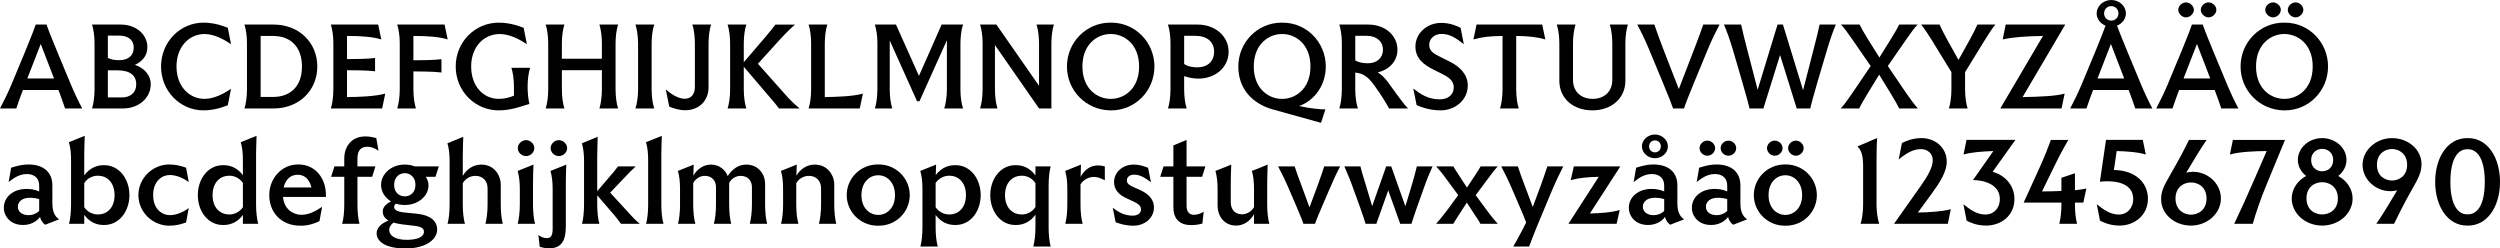 <?xml version="1.0" encoding="UTF-8"?> <svg xmlns="http://www.w3.org/2000/svg" id="Lager_2" viewBox="0 0 3338.05 331.76"><g id="Finnair"><path d="M78.08,120.16H30.56c-3.36,8.96-6.88,18.72-8.8,24.64H0c5.28-10.08,10.24-20,15.36-32.16l18.56-44.64c8.96-21.76,12.8-32,13.76-35.2h14.4c.96,3.2,4.96,13.44,13.92,35.2l18.56,44.64c5.12,12.16,9.92,22.24,15.2,32.16h-22.88c-1.92-5.92-5.44-15.68-8.8-24.64ZM72.16,104.8l-17.76-46.08-17.92,46.08h35.68Z"></path><path d="M122.88,32.8h38.4c20.32,0,35.52,12.96,35.52,30.4,0,10.72-6.56,18.88-16.64,23.36,12.64,4.32,21.12,13.92,21.12,25.92,0,18.4-16.16,32.32-36.96,32.32h-41.44c2.08-6.4,3.36-16,3.36-25.44v-62.56c0-8.32-1.28-17.28-3.36-24ZM159.52,80.32c11.68,0,19.04-6.08,19.04-16.64s-7.68-16.16-19.84-16.16h-14.72v29.76c4.32,2.4,9.6,3.04,15.52,3.04ZM163.04,130.08c10.72,0,18.88-6.24,18.88-17.44,0-12.16-8.64-18.72-24.96-18.72h-12.96v36.16h19.04Z"></path><path d="M215.04,88.8c0-32.8,25.44-58.56,56.64-58.56,16.64,0,29.92,5.92,32.48,6.88l4.32,21.92c-7.52-5.12-21.44-13.6-35.36-13.6-20.64,0-37.44,16.96-37.44,43.36s16.8,43.2,37.44,43.2c13.92,0,27.84-8.32,35.36-13.44l-4.32,21.92c-2.56.96-15.84,6.88-32.48,6.88-31.2,0-56.64-25.76-56.64-58.56Z"></path><path d="M326.4,32.8h39.04c33.76,0,58.24,24,58.24,56s-24.48,56-58.24,56h-39.04c2.08-6.4,3.36-16,3.36-25.44v-62.56c0-8.32-1.28-17.28-3.36-24ZM364.64,129.44c22.56,0,38.56-13.6,38.56-40.64s-16-40.8-38.56-40.8h-16.64v81.44h16.64Z"></path><path d="M441.76,32.8h63.2l4.16,19.84c-11.84-3.52-26.24-4.64-45.76-4.64v30.88h.64c9.6,0,27.04-.16,36.8-1.44v17.76c-9.76-1.28-27.2-1.44-36.8-1.44h-.64v35.84c14.4,0,38.72-.96,51.04-4.64l-4.16,19.84h-68.48c2.08-6.4,3.36-16,3.36-25.44v-62.56c0-8.32-1.28-17.28-3.36-24Z"></path><path d="M530.39,32.8h63.2l4.16,19.84c-11.84-3.52-26.24-4.64-45.76-4.64v32.48h.64c9.6,0,27.04-.16,36.8-1.44v17.76c-9.76-1.28-27.2-1.44-36.8-1.44h-.64v24c0,9.44,1.28,19.04,3.36,25.44h-24.96c2.08-6.4,3.36-16,3.36-25.44v-62.56c0-8.32-1.28-17.28-3.36-24Z"></path><path d="M608.47,88.8c0-32.8,25.76-58.56,57.44-58.56,16.96,0,30.56,5.92,33.28,6.88l4.32,21.92c-7.68-5.12-21.92-13.6-36.16-13.6-21.28,0-38.24,16.96-38.24,43.36s16.32,43.2,36.8,43.2c7.84,0,14.56-1.76,20.32-4.32v-11.68c0-9.44-1.28-18.88-3.36-25.44h24.96c-2.08,6.4-3.36,15.52-3.36,24.8,0,8.16.8,17.12,2.4,23.36-11.04,3.36-24.48,8.64-40.96,8.64-31.68,0-57.44-25.76-57.44-58.56Z"></path><path d="M800.31,32.8h24.96c-2.08,6.4-3.36,16-3.36,25.44v61.12c0,9.44,1.28,19.04,3.36,25.44h-24.96c2.08-6.4,3.36-16,3.36-25.44v-25.6h-53.44v25.6c0,9.44,1.28,19.04,3.36,25.44h-24.96c2.08-6.4,3.36-16,3.36-25.44v-61.12c0-9.44-1.28-19.04-3.36-25.44h24.96c-2.08,6.4-3.36,16-3.36,25.44v20.16h53.44v-20.16c0-9.44-1.28-19.04-3.36-25.44Z"></path><path d="M848.47,32.8h25.12c-2.24,6.4-3.52,16-3.52,25.44v61.12c0,9.44,1.28,19.04,3.52,25.44h-25.12c2.08-6.4,3.52-16,3.52-25.44v-61.12c0-9.44-1.44-19.04-3.52-25.44Z"></path><path d="M914.07,131.84c8.96,0,13.76-5.92,13.76-16.16v-57.44c0-9.44-1.28-19.04-3.36-25.44h24.96c-2.08,6.4-3.36,16-3.36,25.44v58.24c0,17.92-12.48,30.72-31.52,30.72-7.68,0-15.2-2.56-20.96-4.8l-4.64-23.04c5.92,5.28,16,12.48,25.12,12.48Z"></path><path d="M1027.67,129.6l-34.56-40.48v30.24c0,9.44,1.28,19.04,3.36,25.44h-24.96c2.08-6.4,3.36-16,3.36-25.44v-61.12c0-9.44-1.28-19.04-3.36-25.44h24.96c-2.08,6.4-3.36,16-3.36,25.44v24.8l29.92-34.88c4.32-5.28,9.76-11.68,12.32-15.36h26.24c-5.76,4.96-12,10.88-21.6,21.44l-28,30.88,34.72,39.04c9.12,10.56,15.2,15.84,20.96,20.64h-27.52c-2.56-3.68-8-10.08-12.48-15.2Z"></path><path d="M1079.67,32.8h24.96c-2.08,6.4-3.36,16-3.36,25.44v71.36c14.72-.16,39.04-.96,50.88-4.64l-4.16,19.84h-68.32c2.08-6.4,3.36-16,3.36-25.44v-61.12c0-9.44-1.28-19.04-3.36-25.44Z"></path><path d="M1187.99,54.08v65.28c0,9.44,1.28,19.04,3.36,25.44h-23.2c2.08-6.4,3.36-16,3.36-25.44v-62.56c0-8.32-1.28-17.28-3.36-24h28.16l30.72,68.48,30.24-68.48h28.64c-2.24,6.4-3.52,16-3.52,25.44v61.12c0,9.44,1.28,19.04,3.52,25.44h-25.12c2.08-6.4,3.52-16,3.52-25.44V53.76l-36.64,81.44h-3.2l-36.48-81.12Z"></path><path d="M1328.47,60.16v59.2c0,9.44,1.28,19.04,3.36,25.44h-23.2c2.08-6.4,3.36-16,3.36-25.44v-62.56c0-8.32-1.28-17.28-3.36-24h21.76l56.96,81.76v-56.32c0-9.44-1.28-19.04-3.36-25.44h23.2c-2.08,6.4-3.36,16-3.36,25.44v86.56h-16.48l-58.88-84.64Z"></path><path d="M1424.62,88.8c0-32.32,25.76-58.56,57.76-58.56h1.44c32,0,57.6,26.24,57.6,58.56s-25.6,58.56-57.6,58.56h-1.44c-32-.48-57.76-26.24-57.76-58.56ZM1482.39,132h1.28c15.84,0,37.28-12,37.28-43.2s-21.44-43.36-37.28-43.36h-1.28c-15.84,0-37.12,12.32-37.12,43.36s21.28,43.2,37.12,43.2Z"></path><path d="M1559.5,32.8h39.68c23.36,0,41.28,15.52,41.28,36.32s-17.76,35.84-40.16,35.84c-6.4,0-13.6-1.28-19.2-3.36v17.76c0,9.44,1.28,19.04,3.36,25.44h-24.96c2.08-6.4,3.36-16,3.36-25.44v-62.56c0-8.32-1.28-17.28-3.36-24ZM1598.87,89.92c13.12,0,22.24-7.68,22.24-20.96s-9.76-21.12-24.8-21.12h-15.2v37.6c4.48,3.2,10.88,4.48,17.76,4.48Z"></path><path d="M1711.18,30.24h1.44c32,0,57.6,26.24,57.6,58.56,0,24.48-14.4,44.96-35.52,52.8,15.2,3.36,28.48,4.48,35.04,4.48l-5.92,17.92-64.48-17.92c-27.2-7.68-45.92-27.52-45.92-57.28,0-32.32,25.76-58.56,57.76-58.56ZM1749.75,88.8c0-31.2-21.44-43.36-37.28-43.36h-1.28c-15.84,0-37.12,12.32-37.12,43.36s21.28,43.2,37.12,43.2h1.28c15.84,0,37.28-12,37.28-43.2Z"></path><path d="M1788.3,32.8h38.72c22.24,0,38.88,14.4,38.88,33.6,0,15.2-10.88,26.72-26.4,30.24,5.44,3.2,10.24,8,15.2,15.04,13.12,18.4,20.64,28.48,25.28,33.12h-25.28c-4-7.36-9.76-16.96-19.2-30.08-8.8-12.48-15.84-16.96-25.92-17.76v22.4c0,9.44,1.28,19.04,3.52,25.44h-24.8c2.08-6.4,3.36-16,3.36-25.44v-62.56c0-8.32-1.28-17.28-3.36-24ZM1826.7,84.48c11.36,0,19.84-6.88,19.84-18.08s-8.64-18.56-21.44-18.56h-15.52v32.8c4.48,2.88,10.88,3.84,17.12,3.84Z"></path><path d="M1891.5,140.32l-4.48-22.08c10.08,7.68,19.68,14.4,35.68,14.4,10.4,0,18.4-6.08,18.4-15.84,0-8-5.44-13.12-14.56-17.6l-12.48-6.24c-13.44-6.72-24.16-15.04-24.16-30.88,0-17.76,15.52-31.52,34.4-31.52,12.16,0,21.44,4.32,25.92,6.56l4.32,21.92c-9.76-7.68-18.24-13.76-29.76-13.76-8.8,0-16.48,5.76-16.48,14.56,0,8.32,5.92,11.68,14.88,16.16l12.48,6.24c14.08,7.04,24.16,17.44,24.16,32,0,18.72-16.16,33.12-36.48,33.12-15.52,0-28.16-5.28-31.84-7.04Z"></path><path d="M2006.22,48c-16.48.16-27.84,1.44-38.88,4.64l4.16-19.84h87.68l4.16,19.84c-11.2-3.2-22.4-4.48-38.88-4.64v71.36c0,9.44,1.28,19.04,3.36,25.44h-24.96c2.08-6.4,3.36-16,3.36-25.44V48Z"></path><path d="M2082.06,107.84v-49.6c0-9.44-1.28-19.04-3.36-25.44h24.96c-2.08,6.4-3.36,16-3.36,25.44v48.48c0,16,11.2,25.28,26.24,25.28s26.24-9.28,26.24-25.28v-48.48c0-9.44-1.28-19.04-3.36-25.44h24.16c-2.08,6.4-3.36,16-3.36,25.44v49.6c0,23.2-18.24,39.52-44.16,39.52s-44-16.32-44-39.52Z"></path><path d="M2219.98,109.6l-18.56-44.64c-5.28-12.64-9.76-21.76-15.36-32.16h22.88c2.56,7.68,7.52,21.44,11.68,32.16l20.96,53.92,20.8-53.92c4.16-10.72,9.28-24.48,11.84-32.16h21.76c-5.6,10.56-9.92,19.36-15.2,32l-18.56,44.8c-8.96,21.76-12.8,32-13.76,35.2h-14.56c-.96-3.2-5.12-14.08-13.92-35.2Z"></path><path d="M2326.38,109.6l-13.12-44.8c-3.84-12.64-7.04-21.6-11.36-32h22.88c1.6,7.84,4.96,21.12,7.84,32.16l14.24,54.88,26.56-87.04h7.2l26.88,87.68,14.24-55.36c2.88-11.04,6.24-24.64,7.84-32.32h21.6c-4.32,10.56-7.52,19.84-11.36,32.64l-13.12,44.16c-6.56,22.56-8.96,32-9.6,35.2h-18.08l-22.24-71.36-22.24,71.36h-18.56c-.64-3.2-3.04-12.64-9.6-35.2Z"></path><path d="M2458.06,32.8h24.96c2.08,4.32,5.44,10.56,10.08,17.92l16.32,26.08,16.16-26.08c4.64-7.36,8.16-13.6,10.24-17.92h24.64c-4.32,4.16-9.12,11.2-15.68,20.48l-24.16,34.88,25.44,37.44c5.6,8,10.72,14.88,14.72,19.2h-24.96c-2.08-4.32-5.44-10.4-10.08-17.92l-16.64-27.2-16.64,27.2c-4.48,7.36-8,13.6-10.08,17.92h-24.64c4.16-4.32,9.12-11.2,15.52-20.48l24.48-36.16-24.96-36.16c-5.44-8-10.56-14.88-14.72-19.2Z"></path><path d="M2565.1,32.8h24.64c2.08,4.8,5.44,11.52,9.92,19.68l15.36,27.52,15.36-27.52c4.48-8.16,7.84-14.88,9.92-19.68h24c-4,4.64-8.96,12.16-15.2,22.4l-25.28,41.12v23.04c0,9.44,1.28,19.04,3.36,25.44h-24.96c2.08-6.4,3.36-16,3.36-25.44v-23.04l-26.08-42.56c-5.44-8.8-10.56-16.32-14.4-20.96Z"></path><path d="M2727.82,48c-22.56.32-40.16,1.6-53.76,4.64l4-19.84h79.52l-56.96,96.8c22.24-.32,44.96-1.28,56.16-4.64l-4.16,19.84h-81.76l56.96-96.8Z"></path><path d="M2842.22,120.16h-47.52c-3.36,8.96-6.88,18.72-8.8,24.64h-21.76c5.28-10.08,10.24-20,15.36-32.16l18.56-44.64c7.84-19.2,11.84-29.44,13.28-33.76-6.88-2.72-11.84-8.96-11.84-16.32,0-9.76,8.8-17.92,19.52-17.92s19.52,8.16,19.52,17.92c0,7.36-4.96,13.6-11.84,16.32,1.44,4.32,5.6,14.56,13.44,33.76l18.56,44.64c5.12,12.16,9.92,22.24,15.2,32.16h-22.88c-1.92-5.92-5.44-15.68-8.8-24.64ZM2836.3,104.8l-17.76-46.08-17.92,46.08h35.68ZM2819.02,27.52c5.6,0,9.6-4.48,9.6-9.6s-4-9.76-9.6-9.76-9.6,4.48-9.6,9.76,4,9.6,9.6,9.6Z"></path><path d="M2957.1,120.16h-47.52c-3.36,8.96-6.88,18.72-8.8,24.64h-21.76c5.28-10.08,10.24-20,15.36-32.16l18.56-44.64c8.96-21.76,12.8-32,13.76-35.2h14.4c.96,3.2,4.96,13.44,13.92,35.2l18.56,44.64c5.12,12.16,9.92,22.24,15.2,32.16h-22.88c-1.92-5.92-5.44-15.68-8.8-24.64ZM2918.85,3.2c5.44,0,10.4,4.8,10.4,9.92s-4.96,10.08-10.4,10.08-10.4-4.96-10.4-10.08,4.96-9.92,10.4-9.92ZM2951.18,104.8l-17.76-46.08-17.92,46.08h35.68ZM2948.94,3.2c5.44,0,10.4,4.8,10.4,9.92s-4.96,10.08-10.4,10.08-10.4-4.96-10.4-10.08,4.96-9.92,10.4-9.92Z"></path><path d="M2991.65,88.8c0-32.32,25.76-58.56,57.76-58.56h1.44c32,0,57.6,26.24,57.6,58.56s-25.6,58.56-57.6,58.56h-1.44c-32-.48-57.76-26.24-57.76-58.56ZM3049.42,132h1.28c15.84,0,37.28-12,37.28-43.2s-21.44-43.36-37.28-43.36h-1.28c-15.84,0-37.12,12.32-37.12,43.36s21.28,43.2,37.12,43.2ZM3035.01,3.2c5.44,0,10.4,4.8,10.4,9.92s-4.96,10.08-10.4,10.08-10.4-4.96-10.4-10.08,4.96-9.92,10.4-9.92ZM3065.09,3.2c5.44,0,10.4,4.8,10.4,9.92s-4.96,10.08-10.4,10.08-10.4-4.96-10.4-10.08,4.96-9.92,10.4-9.92Z"></path><path d="M53.44,289.68c-4.48,6.08-12.48,10.72-22.72,10.72-16.96,0-25.6-11.84-25.6-22.88,0-14.72,12.8-25.28,30.24-25.28,5.76,0,11.52.96,16.96,3.36v-7.84c0-10.24-6.88-15.36-16.48-15.36s-16.96,4.8-24.32,10.72l3.36-19.2c7.84-2.4,14.88-4.32,22.88-4.32,21.12,0,32.16,11.04,32.16,27.68v24c0,11.2,3.04,17.44,8.96,21.6l-18.56,7.2c-3.52-2.4-5.6-5.76-6.88-10.4ZM37.92,287.28c6.4,0,11.36-2.56,14.4-5.6v-15.84c-4-1.28-8.8-1.76-12.64-1.76-9.76,0-15.84,4.96-15.84,12s6.24,11.2,14.08,11.2Z"></path><path d="M92,189.84l21.12-8.48c-.16,7.36-.64,16.8-.64,25.44v27.36c6.08-8.48,15.36-13.6,25.44-13.6h1.44c19.36,0,33.44,17.92,33.44,40s-14.08,39.84-33.44,39.84h-1.44c-10.24,0-19.36-4.96-25.44-13.6v12h-20.32c1.76-6.4,2.72-16.16,2.72-25.44v-59.52c0-9.28-.8-17.12-2.88-24ZM130.24,286.32h1.28c9.76,0,21.44-7.36,21.44-25.76s-11.68-25.92-21.44-25.92h-1.28c-5.92,0-13.28,2.88-17.76,9.76v32.16c4.48,6.88,11.84,9.76,17.76,9.76Z"></path><path d="M184.8,260.56c0-22.56,18.72-40.96,41.28-40.96,8,0,15.36,1.76,22.4,4.32l3.52,19.2c-7.68-5.6-16.64-9.44-25.44-9.44-10.08,0-22.08,8-22.08,26.88s12.16,26.72,22.24,26.72c8.64,0,17.6-3.84,25.28-9.44l-3.52,19.2c-7.04,2.56-14.4,4.32-22.4,4.32-22.56,0-41.28-18.4-41.28-40.8Z"></path><path d="M264.16,260.56c0-22.08,13.92-40,33.28-40h1.6c10.08,0,19.2,4.96,25.28,13.44v-20.16c0-9.28-.8-17.12-2.88-24l21.12-8.48c-.16,7.36-.64,16.8-.64,25.44v66.56c0,9.28.96,19.04,2.88,25.44h-20.48v-11.84c-6.08,8.48-15.2,13.44-25.28,13.44h-1.6c-19.36,0-33.28-17.92-33.28-39.84ZM305.44,286.32h1.12c5.92,0,13.12-2.88,17.76-9.6v-32.48c-4.64-6.72-11.84-9.6-17.76-9.6h-1.12c-9.92,0-21.6,7.52-21.6,25.92s11.68,25.76,21.6,25.76Z"></path><path d="M359.52,260.56c0-22.72,16.96-40.96,38.08-40.96h1.12c21.12,0,37.28,17.12,36.48,43.36h-57.28c1.28,16.96,14.24,23.84,24.48,23.84s19.68-5.12,27.68-10.72l-3.52,19.2c-8,3.84-15.68,6.08-25.28,6.08-26.56,0-41.76-18.4-41.76-40.8ZM415.84,250.32c-2.88-12-10.08-16.96-18.08-16.96h-.8c-7.68,0-15.52,4.96-18.24,16.96h37.12Z"></path><path d="M487.68,182.16c5.28,0,9.44.8,14.72,2.24l3.04,16.96c-5.12-3.84-10.4-5.44-15.04-5.44-8,0-13.12,4.48-13.12,15.68v10.56h24l-4.32,13.92h-19.68v37.28c0,9.28.96,19.04,2.72,25.44h-23.2c1.92-6.4,2.88-16.16,2.88-25.44v-37.28h-17.6l4.48-13.92h13.12v-10.56c0-16.32,10.08-29.44,28-29.44Z"></path><path d="M502.88,311.6c0-7.2,5.92-13.28,15.84-17.12-6.08-3.52-7.68-8-7.68-12.32,0-5.12,4-9.76,11.04-13.28-8-4.8-13.28-12.8-13.28-22.08,0-14.72,13.92-27.04,31.2-27.04h.96c4.48,0,8.8.8,12.64,2.4h32.32l-4.48,13.92h-12.96c2.4,3.52,3.68,7.36,3.68,11.36,0,14.4-14.08,26.24-31.2,26.24h-.96c-4,0-7.84-.64-11.36-1.76-1.76,1.44-2.4,2.88-2.4,4.48,0,3.52,3.52,6.08,12.8,7.2l17.6,1.76c17.28,1.76,27.04,9.12,27.04,21.12,0,13.6-15.68,25.28-42.08,25.28-28.64,0-38.72-10.4-38.72-20.16ZM543.04,320.24c12.8,0,23.04-3.2,23.04-10.88,0-4.32-3.36-6.72-12.64-7.84l-16.32-1.92c-4.64-.64-8.48-1.44-11.68-2.4-3.2,2.4-5.76,5.6-5.76,9.92,0,7.2,7.68,13.12,23.36,13.12ZM540,262.16h.96c5.6,0,13.76-4,13.76-15.36s-8.16-15.52-13.76-15.52h-.96c-5.76,0-13.76,4.32-13.76,15.52s8,15.36,13.76,15.36Z"></path><path d="M597.44,191.28l21.12-8.64c-.16,7.52-.64,16.8-.64,25.6v26.72c4.64-8.48,13.6-15.2,24.64-15.2,17.44,0,26.08,14.4,26.08,26.88v26.72c0,9.28.96,19.04,2.72,25.44h-23.2c1.76-6.4,2.88-16.16,2.88-25.44v-21.92c0-9.6-6.08-16.64-16.32-16.64-6.72,0-13.28,3.68-16.8,9.76v28.8c0,9.28.96,19.04,2.88,25.44h-23.2c1.76-6.4,2.72-16.16,2.72-25.44v-58.08c0-9.28-.8-17.12-2.88-24Z"></path><path d="M691.2,228.24l21.12-8.48c-.32,7.36-.64,16.8-.64,25.44v28.16c0,9.28.96,19.04,2.72,25.44h-23.2c1.76-6.4,2.88-16.16,2.88-25.44v-21.12c0-9.28-.96-17.12-2.88-24ZM702.4,187.12c5.92,0,11.04,5.12,11.04,10.72s-5.12,10.56-11.04,10.56-11.04-4.96-11.04-10.56,5.12-10.72,11.04-10.72Z"></path><path d="M733.11,331.6c-3.2,0-7.68-.64-12.48-2.08l-1.76-15.68c3.84,2.88,8,4.16,11.36,4.16,4.96,0,7.68-3.36,7.68-11.84v-53.92c0-9.28-.96-17.12-2.88-24l21.12-8.48c-.32,7.36-.64,16.8-.64,25.44v57.44c0,18.4-5.76,28.96-22.4,28.96ZM746.23,187.12c5.92,0,11.04,5.12,11.04,10.72s-5.12,10.56-11.04,10.56-11.04-4.96-11.04-10.56,5.12-10.72,11.04-10.72Z"></path><path d="M819.67,286.64l-22.24-25.76v12.48c0,9.28.96,19.04,2.88,25.44h-23.2c1.76-6.4,2.72-16.16,2.72-25.44v-58.08c0-9.28-.8-17.12-2.88-24l21.12-8.64c-.16,7.52-.64,16.8-.64,25.6v47.04l17.92-20.96c3.84-4.32,7.84-9.28,9.76-12.16h23.68c-4.64,4.16-9.76,9.44-17.12,17.28l-16.96,17.76,22.88,24.96c7.52,8.48,12,12.8,16.64,16.64h-25.12c-1.92-3.04-6.08-8-9.44-12.16Z"></path><path d="M862.55,189.84l21.12-8.48c-.16,7.36-.64,16.8-.64,25.44v66.56c0,9.28.96,19.04,2.88,25.44h-23.2c1.76-6.4,2.72-16.16,2.72-25.44v-59.52c0-9.28-.8-17.12-2.88-24Z"></path><path d="M905.11,228.24l21.12-8.48-.48,14.72c4.64-8.16,13.44-14.72,23.36-14.72,11.68,0,19.2,7.04,22.56,15.36,5.6-8.96,14.08-15.36,24.8-15.36,16.64,0,25.12,13.6,25.12,25.28v28.32c0,9.28.96,19.04,2.72,25.44h-23.2c1.76-6.4,2.88-16.16,2.88-25.44v-23.52c0-8.64-5.6-15.04-15.04-15.04-6.4,0-12.32,3.68-15.36,9.44v29.12c0,9.28.96,19.04,2.72,25.44h-23.2c1.92-6.4,2.88-16.16,2.88-25.44v-23.52c0-8.64-5.44-15.04-14.88-15.04-6.4,0-12.32,3.68-15.52,9.6v28.96c0,9.28.96,19.04,2.88,25.44h-23.2c1.76-6.4,2.72-16.16,2.72-25.44v-21.12c0-9.28-.8-17.12-2.88-24Z"></path><path d="M1042.71,228.24l21.12-8.48-.48,14.88c4.8-8.32,13.6-14.88,24.48-14.88,17.44,0,26.08,14.4,26.08,26.88v26.72c0,9.28.96,19.04,2.72,25.44h-23.2c1.76-6.4,2.88-16.16,2.88-25.44v-21.92c0-9.6-6.08-16.64-16.32-16.64-6.72,0-13.28,3.68-16.8,9.76v28.8c0,9.28.96,19.04,2.88,25.44h-23.2c1.76-6.4,2.72-16.16,2.72-25.44v-21.12c0-9.28-.8-17.12-2.88-24Z"></path><path d="M1130.55,260.56c0-22.56,18.4-40.96,41.28-40.96h1.6c22.88,0,41.28,18.4,41.28,40.96s-18.4,40.8-41.28,40.8h-1.6c-22.88,0-41.28-18.4-41.28-40.8ZM1171.99,286.96h1.28c9.12,0,21.76-7.68,21.76-26.4s-12.64-26.56-21.76-26.56h-1.28c-9.12,0-21.76,7.68-21.76,26.56s12.64,26.4,21.76,26.4Z"></path><path d="M1228.79,228.24l21.12-8.48-.48,14.08c6.24-8.48,15.2-13.28,25.28-13.28h1.44c19.36,0,33.28,17.92,33.28,40s-13.92,39.84-33.28,39.84h-1.44c-10.24,0-19.36-4.96-25.44-13.44v16.8c0,9.28.96,19.04,2.88,25.44h-23.2c1.76-6.4,2.72-16.16,2.72-25.44v-51.52c0-9.28-.8-17.12-2.88-24ZM1267.03,286.32h1.28c9.76,0,21.44-7.36,21.44-25.76s-11.68-25.92-21.44-25.92h-1.28c-5.92,0-13.12,2.88-17.76,9.6v32.48c4.64,6.72,11.84,9.6,17.76,9.6Z"></path><path d="M1382.55,286.64c-6.08,8.64-15.36,13.76-25.44,13.76h-1.6c-19.36,0-33.28-17.92-33.28-39.84s13.92-40,33.28-40h1.6c10.08,0,19.36,5.12,25.44,13.76v-12.16h20.32c-1.76,6.4-2.72,16.16-2.72,25.44v56.16c0,9.28.96,19.04,2.72,25.44h-23.2c1.76-6.4,2.88-16.16,2.88-25.44v-17.12ZM1363.51,286.32h1.12c6.08,0,13.44-2.88,17.92-9.92v-31.84c-4.48-7.04-11.84-9.92-17.92-9.92h-1.12c-9.92,0-21.6,7.52-21.6,25.92s11.68,25.76,21.6,25.76Z"></path><path d="M1422.23,228.24l21.12-8.48-.48,16.32c4.48-8.16,12.16-15.2,22.72-15.2,3.04,0,6.08.32,9.6,1.28v18.56c-6.72-3.52-10.4-4.48-14.88-4.48-6.56,0-13.92,3.84-17.6,9.92v27.2c0,9.28.96,19.04,2.88,25.44h-23.2c1.76-6.4,2.72-16.16,2.72-25.44v-21.12c0-9.28-.8-17.12-2.88-24Z"></path><path d="M1489.59,296.72l-3.84-19.36c7.52,5.76,15.04,10.56,26.88,10.56,6.08,0,10.88-3.04,10.88-8.32,0-4.48-3.36-7.36-8.8-9.92l-9.92-4.64c-9.92-4.48-17.28-10.88-17.28-22.08,0-13.12,11.68-23.2,26.08-23.2,9.12,0,15.68,2.88,19.36,4.32l3.84,19.2c-8.32-6.08-14.56-10.08-22.56-10.08-5.6,0-9.6,3.04-9.6,7.68,0,4.32,3.2,6.24,8.48,8.8l10.08,4.48c11.2,5.28,17.6,12.8,17.6,22.88,0,14.08-12.32,24.32-27.52,24.32-11.36,0-20.8-3.52-23.68-4.64Z"></path><path d="M1584.31,186.8v35.36h25.12l-4.32,13.92h-20.8v38.88c0,8.48,4.32,11.84,9.92,11.84,3.84,0,8.64-1.28,12.96-4.16l-1.76,15.84c-4.96,1.44-9.92,2.08-14.88,2.08-17.76,0-23.84-10.56-23.84-24v-40.48h-17.6l4.48-13.92h13.12v-28l17.6-7.36Z"></path><path d="M1694.87,298.8h-20.48v-12.8c-4.64,8.48-13.28,15.2-23.84,15.2-16.8,0-24.8-13.76-24.8-26.24v-22.72c0-9.28-.96-17.12-2.88-24l21.12-8.48c-.32,7.36-.64,16.8-.64,25.44v24.8c0,9.44,5.44,16.16,14.88,16.16,6.56,0,12.8-3.68,16.16-9.6v-24.32c0-9.28-.8-17.12-2.88-24l21.12-8.48c-.16,7.36-.64,16.8-.64,25.44v28.16c0,9.28.96,19.04,2.88,25.44Z"></path><path d="M1731.5,276.72l-10.4-24.16c-5.28-12.32-9.28-20.32-14.56-30.4h22.08c2.4,7.68,5.44,15.52,9.28,25.92l10.56,28.8,10.56-28.32c3.68-10.4,6.72-18.72,9.12-26.4h21.28c-5.28,9.92-9.12,18.24-14.24,30.4l-10.4,24.16c-4,9.28-8,18.88-8.96,22.08h-15.52c-.8-3.2-4.96-13.12-8.8-22.08Z"></path><path d="M1815.98,276.72l-8.8-24.16c-4.32-12.32-7.84-20.48-12.16-30.4h21.44c1.76,7.68,4.48,15.52,7.52,25.92l8.16,27.2,18.72-53.12h6.72l18.88,53.28,8.16-26.88c3.04-10.4,5.44-18.72,7.2-26.4h20.96c-4.32,9.6-8,18.24-12.16,30.4l-8.64,24.16c-3.36,9.44-6.4,18.88-7.36,22.08h-15.04l-16-44.64-15.84,44.64h-14.4c-.96-3.2-4-12.96-7.36-22.08Z"></path><path d="M1917.58,222.16h23.04c1.6,3.2,4.8,7.68,9.44,15.04l8.64,13.28,8.96-13.6c4.64-7.04,7.68-11.52,9.28-14.72h22.88c-2.88,3.04-7.04,8.16-16.32,20.8l-13.12,17.6,14.56,19.84c7.52,10.24,12.16,15.36,14.88,18.4h-23.2c-1.44-3.2-4.64-7.68-8.96-14.24l-9.12-14.08-8.48,13.12c-4.8,7.36-7.84,12-9.6,15.2h-22.88c2.72-3.04,7.2-8.16,15.52-19.2l13.92-19.04-14.08-19.2c-8.16-11.2-12.48-16.16-15.36-19.2Z"></path><path d="M2033.58,305.36l4.16-8.32c-1.44-4.16-4.96-12.64-8.32-20.32l-10.4-24.16c-5.28-12.32-9.28-20.32-14.56-30.4h22.24c2.4,7.68,5.28,15.52,9.28,25.92l10.56,28.32,10.4-27.84c3.68-10.4,6.72-18.72,9.12-26.4h21.28c-4.64,8.96-9.44,18.72-15.52,33.12l-19.84,47.52c-5.28,12.64-8.48,21.76-10.24,26.4h-21.28c3.52-5.92,7.84-13.6,13.12-23.84Z"></path><path d="M2134.7,236.08c-15.52.32-27.68,1.6-37.44,4.48l4.16-18.4h62.08l-40.64,62.88c15.2-.32,29.12-1.44,39.84-4.64l-4.16,18.4h-64.32l40.48-62.72Z"></path><path d="M2223.18,289.68c-4.48,6.08-12.48,10.72-22.72,10.72-16.96,0-25.6-11.84-25.6-22.88,0-14.72,12.8-25.28,30.24-25.28,5.76,0,11.52.96,16.96,3.36v-7.84c0-10.24-6.88-15.36-16.48-15.36s-16.96,4.8-24.32,10.72l3.36-19.2c7.84-2.4,14.88-4.32,22.88-4.32,21.12,0,32.16,11.04,32.16,27.68v24c0,11.2,3.04,17.44,8.96,21.6l-18.56,7.2c-3.52-2.4-5.6-5.76-6.88-10.4ZM2209.74,179.6c9.12,0,17.28,7.04,17.28,15.84s-8.16,15.84-17.28,15.84-17.44-7.04-17.44-15.84,8.16-15.84,17.44-15.84ZM2207.66,287.28c6.4,0,11.36-2.56,14.4-5.6v-15.84c-4-1.28-8.8-1.76-12.64-1.76-9.76,0-15.84,4.96-15.84,12s6.24,11.2,14.08,11.2ZM2209.74,203.44c4.48,0,7.84-3.52,7.84-8s-3.36-8-7.84-8-7.84,3.52-7.84,8,3.2,8,7.84,8Z"></path><path d="M2307.34,289.68c-4.48,6.08-12.48,10.72-22.72,10.72-16.96,0-25.6-11.84-25.6-22.88,0-14.72,12.8-25.28,30.24-25.28,5.76,0,11.52.96,16.96,3.36v-7.84c0-10.24-6.88-15.36-16.48-15.36s-16.96,4.8-24.32,10.72l3.36-19.2c7.84-2.4,14.88-4.32,22.88-4.32,21.12,0,32.16,11.04,32.16,27.68v24c0,11.2,3.04,17.44,8.96,21.6l-18.56,7.2c-3.52-2.4-5.6-5.76-6.88-10.4ZM2279.66,187.76c5.44,0,10.4,4.64,10.4,10.08s-4.96,10.08-10.4,10.08-10.4-4.64-10.4-10.08,4.96-10.08,10.4-10.08ZM2291.82,287.28c6.4,0,11.36-2.56,14.4-5.6v-15.84c-4-1.28-8.8-1.76-12.64-1.76-9.76,0-15.84,4.96-15.84,12s6.24,11.2,14.08,11.2ZM2307.82,187.76c5.44,0,10.4,4.64,10.4,10.08s-4.96,10.08-10.4,10.08-10.4-4.64-10.4-10.08,4.96-10.08,10.4-10.08Z"></path><path d="M2341.74,260.56c0-22.56,18.4-40.96,41.28-40.96h1.6c22.88,0,41.28,18.4,41.28,40.96s-18.4,40.8-41.28,40.8h-1.6c-22.88,0-41.28-18.4-41.28-40.8ZM2369.74,187.76c5.44,0,10.4,4.64,10.4,10.08s-4.96,10.08-10.4,10.08-10.4-4.64-10.4-10.08,4.96-10.08,10.4-10.08ZM2383.18,286.96h1.28c9.12,0,21.76-7.68,21.76-26.4s-12.64-26.56-21.76-26.56h-1.28c-9.12,0-21.76,7.68-21.76,26.56s12.64,26.4,21.76,26.4ZM2397.9,187.76c5.44,0,10.4,4.64,10.4,10.08s-4.96,10.08-10.4,10.08-10.4-4.64-10.4-10.08,4.96-10.08,10.4-10.08Z"></path><path d="M2479.98,195.6l26.4-11.36c-.48,6.88-.8,16.32-.8,29.44v59.68c0,9.44,1.44,18.88,3.52,25.44h-24.8c2.08-6.56,3.36-16,3.36-25.44v-51.68c0-12.48-1.92-21.28-7.68-26.08Z"></path><path d="M2580.62,214c0-9.12-6.88-14.88-15.68-14.88-9.6,0-17.92,4.16-29.76,13.76l4.32-21.92c4.48-2.24,13.76-6.56,26.08-6.56,19.04,0,33.76,13.44,33.76,31.36,0,13.44-8.8,27.36-20.48,43.36l-18.08,24.64c14.56-.16,33.92-1.44,44-4.48l-4,19.52h-71.84l35.84-50.72c9.92-13.92,15.84-25.28,15.84-34.08Z"></path><path d="M2625.89,294.64l-4.32-21.92c9.6,7.68,18.24,13.76,29.76,13.76,9.92,0,18.88-7.68,18.88-20.64,0-19.68-20.96-25.28-35.84-25.44l27.2-38.72c-13.92.48-29.92,1.6-39.84,4.64l4-19.52h65.28l-30.4,42.56c16.48,4.64,29.12,18.08,29.12,36.48,0,22.08-17.76,35.36-37.92,35.36-12.8,0-21.6-4.32-25.92-6.56Z"></path><path d="M2738.37,186.8h23.36c-8,13.44-14.56,26.4-21.44,40.64l-13.76,28.16c7.2,0,16.64-.16,25.92-.64v-17.6l18.08-6.08v22.72c5.92-.64,11.2-1.28,15.2-2.24l-4,18.72h-11.2v2.88c0,9.28.96,19.04,2.88,25.44h-23.84c1.76-6.4,2.88-16.16,2.88-25.44v-2.88h-50.4l21.92-48.16c6.56-14.56,10.88-25.76,14.4-35.52Z"></path><path d="M2803.97,294.64l-4.32-21.92c9.76,7.68,18.24,13.76,29.76,13.76,9.92,0,18.88-7.84,18.88-20.96,0-18.88-19.36-25.6-44.48-22.88l8.16-55.84h49.12l4,19.52c-10.08-3.2-25.76-4.32-38.88-4.64l-3.68,25.28c28.8.48,45.44,16.96,45.44,38.56s-17.76,35.68-37.92,35.68c-12.8,0-21.6-4.32-26.08-6.56Z"></path><path d="M2885.57,266.16c0-6.24.96-12.64,7.2-23.84,9.76-17.92,16-27.04,30.08-55.52h23.52c-7.2,10.24-17.28,27.04-27.2,43.68,2.72-.64,5.76-1.12,8.8-1.12,20.32,0,37.44,16,37.44,35.68s-17.92,36.16-40,36.16-39.84-15.52-39.84-35.04ZM2925.41,286.64c9.6,0,20.8-6.24,20.8-21.6s-11.2-21.44-20.8-21.44-20.64,6.24-20.64,21.44,11.2,21.6,20.64,21.6Z"></path><path d="M3007.97,298.8h-24.8c8.64-17.92,17.76-38.24,26.56-58.56l16.8-38.56c-15.04,0-37.76,1.12-49.12,4.64l4-19.52h69.6l-24,58.08c-8.16,19.36-15.52,41.12-19.04,53.92Z"></path><path d="M3059.97,265.04c0-12.64,7.68-23.84,19.2-30.08-6.72-5.28-11.04-12.96-11.04-21.44,0-16,14.72-29.12,32.48-29.12s32.48,13.12,32.48,29.12c0,8.48-4.32,16.16-11.04,21.44,11.52,6.24,19.2,17.44,19.2,30.08,0,20-18.24,36.16-40.64,36.16s-40.64-16.16-40.64-36.16ZM3100.61,286.32c9.92,0,20.96-6.24,20.96-21.44s-11.04-21.6-20.96-21.6-20.96,6.24-20.96,21.6,11.2,21.44,20.96,21.44ZM3100.61,228.72c6.88,0,14.72-4.64,14.72-15.04s-7.84-14.88-14.72-14.88-14.72,4.64-14.72,14.88,7.84,15.04,14.72,15.04Z"></path><path d="M3200.77,254.16c-2.88.64-5.92,1.12-8.96,1.12-20.16,0-37.28-16-37.28-35.2s17.76-35.68,39.36-35.68,39.36,15.36,39.36,34.56c0,6.08-.96,12.48-6.88,23.52-9.92,17.92-15.68,27.36-29.76,56.32h-23.68c7.2-10.24,17.76-27.68,27.84-44.64ZM3193.89,241.04c9.28,0,20.16-6.08,20.16-20.96s-10.88-21.12-20.16-21.12-20.16,6.08-20.16,21.12,10.88,20.96,20.16,20.96Z"></path><path d="M3251.49,242.8c0-32.16,16.32-58.4,42.56-58.4h1.44c26.24,0,42.56,26.24,42.56,58.4s-16.32,58.4-42.56,58.4h-1.44c-26.24,0-42.56-26.24-42.56-58.4ZM3294.05,286.16h1.28c11.52,0,22.4-10.88,22.4-43.36s-10.88-43.52-22.4-43.52h-1.28c-11.36,0-22.24,11.2-22.24,43.52s10.88,43.36,22.24,43.36Z"></path></g></svg> 